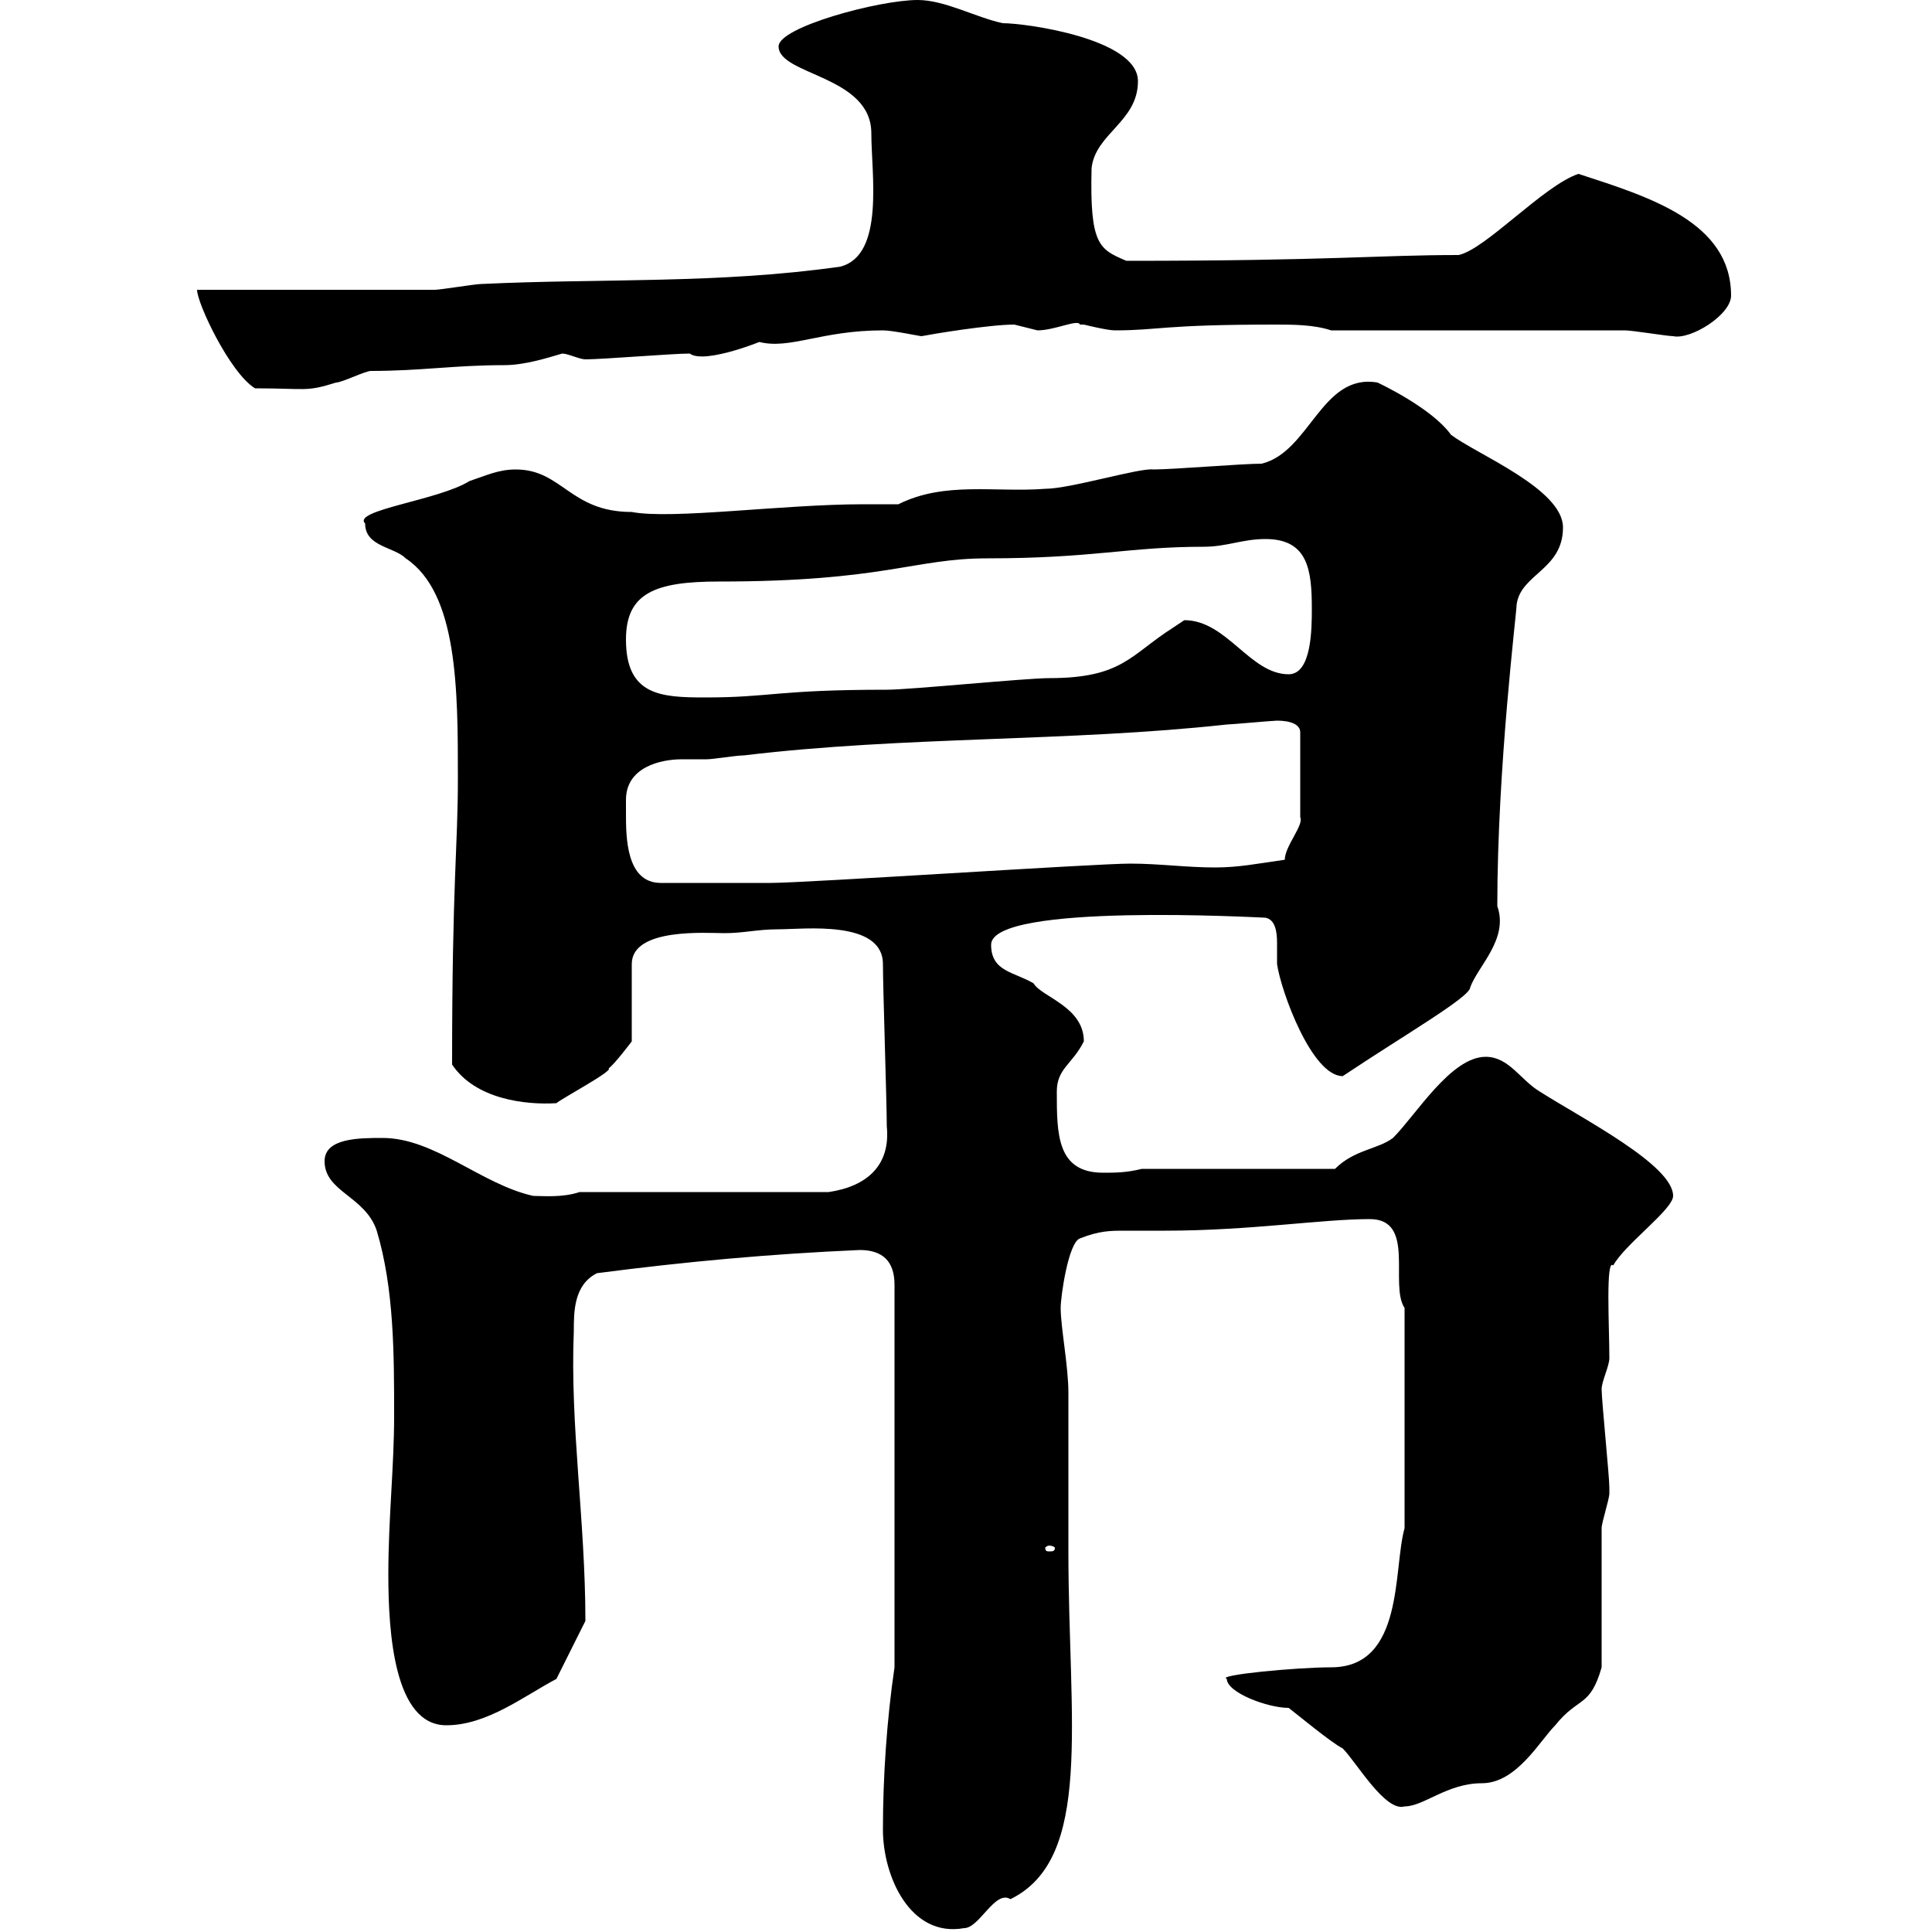 <svg xmlns="http://www.w3.org/2000/svg" xmlns:xlink="http://www.w3.org/1999/xlink" width="300" height="300"><path d="M137.10 284.10C137.10 291.30 141.30 300.90 149.70 299.40C152.10 299.40 154.50 293.40 156.90 294.90C169.80 288.60 165.90 267.30 165.90 240.90C165.90 237.30 165.90 219.90 165.90 216.30C165.90 212.10 164.70 206.10 164.70 203.10C164.70 201.30 165.90 192.90 167.70 192.30C170.70 191.10 172.50 191.10 174.60 191.10C176.40 191.10 178.20 191.10 180.90 191.10C194.10 191.10 205.20 189.30 212.70 189.30C219.90 189.30 215.70 199.50 218.10 203.10L218.10 237.30C216.30 243.60 218.10 258.90 206.70 258.90C201.30 258.90 188.70 260.10 190.50 260.70C190.50 262.80 196.80 265.20 200.10 265.20C201.30 266.10 206.70 270.60 208.50 271.50C210.60 273.60 215.10 281.40 218.10 280.50C221.10 280.50 224.70 276.90 230.10 276.90C235.50 276.90 239.10 270.30 241.50 267.90C245.10 263.40 246.90 265.20 248.70 258.90C248.70 255.30 248.70 240.90 248.70 237.30C248.70 236.40 249.90 232.80 249.90 231.90C249.90 231 249.90 231 249.90 231C249.90 229.20 248.70 217.50 248.70 215.70C248.70 214.50 249.90 212.10 249.90 210.90C249.90 206.10 249.30 195.30 250.50 196.50C252.30 193.20 259.80 187.80 259.80 185.70C259.80 180.90 245.70 173.70 239.10 169.50C236.10 167.70 234.30 164.10 230.70 164.10C225.30 164.10 219.90 173.10 216.30 176.70C213.90 178.50 210.30 178.50 207.30 181.50L177.30 181.50C174.90 182.10 173.10 182.10 171.30 182.10C164.10 182.10 164.10 176.10 164.10 169.50C164.10 165.90 166.50 165.30 168.30 161.70C168.30 156.30 161.70 154.80 160.50 152.70C157.50 150.90 153.90 150.90 153.90 146.70C153.90 140.10 195.90 142.50 196.50 142.50C198 142.80 198.30 144.60 198.30 146.40C198.30 147.60 198.30 149.10 198.30 149.70C198.90 153.90 203.70 167.10 208.50 167.10C218.40 160.50 228.30 154.80 228.30 153.30C229.50 150 234.30 145.80 232.50 140.70C232.50 119.10 235.50 95.10 235.50 93.90C236.10 89.10 242.70 88.50 242.70 81.90C242.70 75.90 229.20 70.50 225.30 67.50C222.30 63.30 213.90 59.40 213.90 59.40C205.20 57.90 203.40 70.20 195.90 72C192.90 72 182.10 72.90 179.10 72.90C177 72.60 166.20 75.90 162.30 75.90C154.50 76.50 146.70 74.70 139.50 78.30C137.70 78.30 135.90 78.30 134.10 78.30C121.50 78.30 104.40 80.70 98.10 79.50C88.50 79.50 87.30 72.90 80.10 72.90C77.40 72.90 75.60 73.80 72.90 74.70C68.10 77.70 54.60 79.20 56.70 81.30C56.70 84.90 61.20 84.90 63 86.70C71.10 92.10 71.10 107.10 71.10 120.90C71.10 131.70 70.20 136.80 70.20 165.30C73.80 170.70 81.60 171.60 86.40 171.30C87 170.70 95.40 166.20 94.50 165.90C95.40 165.30 98.10 161.70 98.10 161.70L98.10 149.70C98.10 144 109.80 144.90 112.50 144.90C115.50 144.90 117.60 144.30 120.90 144.30C124.80 144.30 137.10 142.80 137.10 149.70C137.10 153.30 137.70 171.30 137.70 174.90C138.30 180.90 134.70 184.20 128.70 185.10L90 185.10C87.30 186 84.30 185.70 82.80 185.70C74.70 183.90 67.50 176.70 59.40 176.70C55.80 176.70 50.40 176.70 50.40 180.30C50.40 185.10 56.70 185.70 58.50 191.10C61.20 200.10 61.20 210.30 61.20 219.90C61.20 227.70 60.30 235.80 60.30 244.50C60.30 253.50 61.20 267.90 69.30 267.90C75.60 267.90 81.30 263.40 86.40 260.70L90.90 251.70C90.90 236.10 88.50 221.40 89.10 206.70C89.10 203.70 89.10 199.50 92.70 197.70C106.50 195.90 119.70 194.70 133.50 194.10C137.10 194.10 138.90 195.90 138.90 199.50L138.90 258.90C137.70 267 137.10 276 137.10 284.10ZM162.90 240C163.50 240 163.80 240.30 163.80 240.30C163.80 240.90 163.50 240.90 162.90 240.90C162.60 240.90 162.30 240.90 162.30 240.30C162.30 240.30 162.60 240 162.90 240ZM97.20 126.30C97.20 125.70 97.20 124.80 97.20 124.20C97.20 119.10 102.60 117.90 105.90 117.90C107.10 117.90 108.30 117.90 109.80 117.90C110.70 117.90 114.30 117.30 115.50 117.30C140.40 114.30 165.90 115.20 190.50 112.50C191.10 112.50 197.70 111.90 198.30 111.90C200.40 111.90 201.90 112.50 201.90 113.70L201.90 126.90C202.50 128.10 199.50 131.40 199.50 133.50C195.30 134.10 192.30 134.70 188.70 134.70C184.20 134.70 180 134.10 175.50 134.10C170.10 134.10 125.10 137.10 119.70 137.10C115.20 137.10 107.70 137.10 102.60 137.10C97.20 137.10 97.20 129.90 97.20 126.30ZM97.20 99.30C97.20 92.10 101.70 90.30 111.60 90.30C137.40 90.30 141.90 86.70 153.30 86.70C169.80 86.70 175.20 84.90 186.90 84.90C190.50 84.90 192.90 83.70 196.50 83.70C203.10 83.70 203.70 88.50 203.70 94.50C203.70 97.50 203.70 104.70 200.10 104.70C194.10 104.70 190.50 96.30 183.90 96.30C183.90 96.30 182.10 97.50 182.10 97.50C175.50 101.70 174.30 105.30 162.90 105.30C159.30 105.30 141.30 107.10 137.70 107.10C120.60 107.10 119.70 108.30 109.50 108.30C102.60 108.30 97.20 108 97.20 99.30ZM30.60 45C30.60 47.10 35.70 57.90 39.60 60.30C47.70 60.30 47.40 60.90 52.20 59.40C53.10 59.40 56.70 57.60 57.60 57.60C65.40 57.60 70.50 56.70 78.30 56.70C81.60 56.70 85.20 55.50 87.30 54.90C88.20 54.90 90 55.80 90.90 55.80C93.60 55.80 104.40 54.90 107.10 54.90C109.50 56.70 119.40 52.50 117.90 53.10C122.70 54.30 127.50 51.30 137.10 51.30C138.60 51.30 142.80 52.20 143.10 52.20C144.60 51.90 153.60 50.40 157.50 50.40C157.50 50.40 161.10 51.30 161.10 51.30C163.80 51.30 167.40 49.50 167.70 50.40C167.70 50.40 168.30 50.40 168.30 50.40C168.30 50.40 171.90 51.30 173.10 51.30C180 51.30 180.30 50.40 198 50.40C200.70 50.40 204 50.40 206.70 51.30L252.30 51.30C253.50 51.30 258.90 52.20 259.80 52.20C262.50 52.80 268.80 48.90 268.80 45.90C268.80 34.50 256.20 30.60 245.10 27C239.70 28.80 230.70 38.70 226.50 39.60C213.90 39.60 206.70 40.50 174.90 40.50C170.70 38.70 169.20 38.10 169.50 26.10C170.10 20.70 176.70 18.90 176.70 12.60C176.70 6 159.30 3.60 155.70 3.60C151.50 2.70 146.70 0 142.50 0C136.50 0 120.90 4.20 120.90 7.20C120.90 11.70 135.30 11.70 135.30 20.70C135.30 27 137.40 39.60 130.50 41.40C111.60 44.10 93.60 43.20 74.70 44.10C73.80 44.10 68.40 45 67.50 45Z"/></svg>